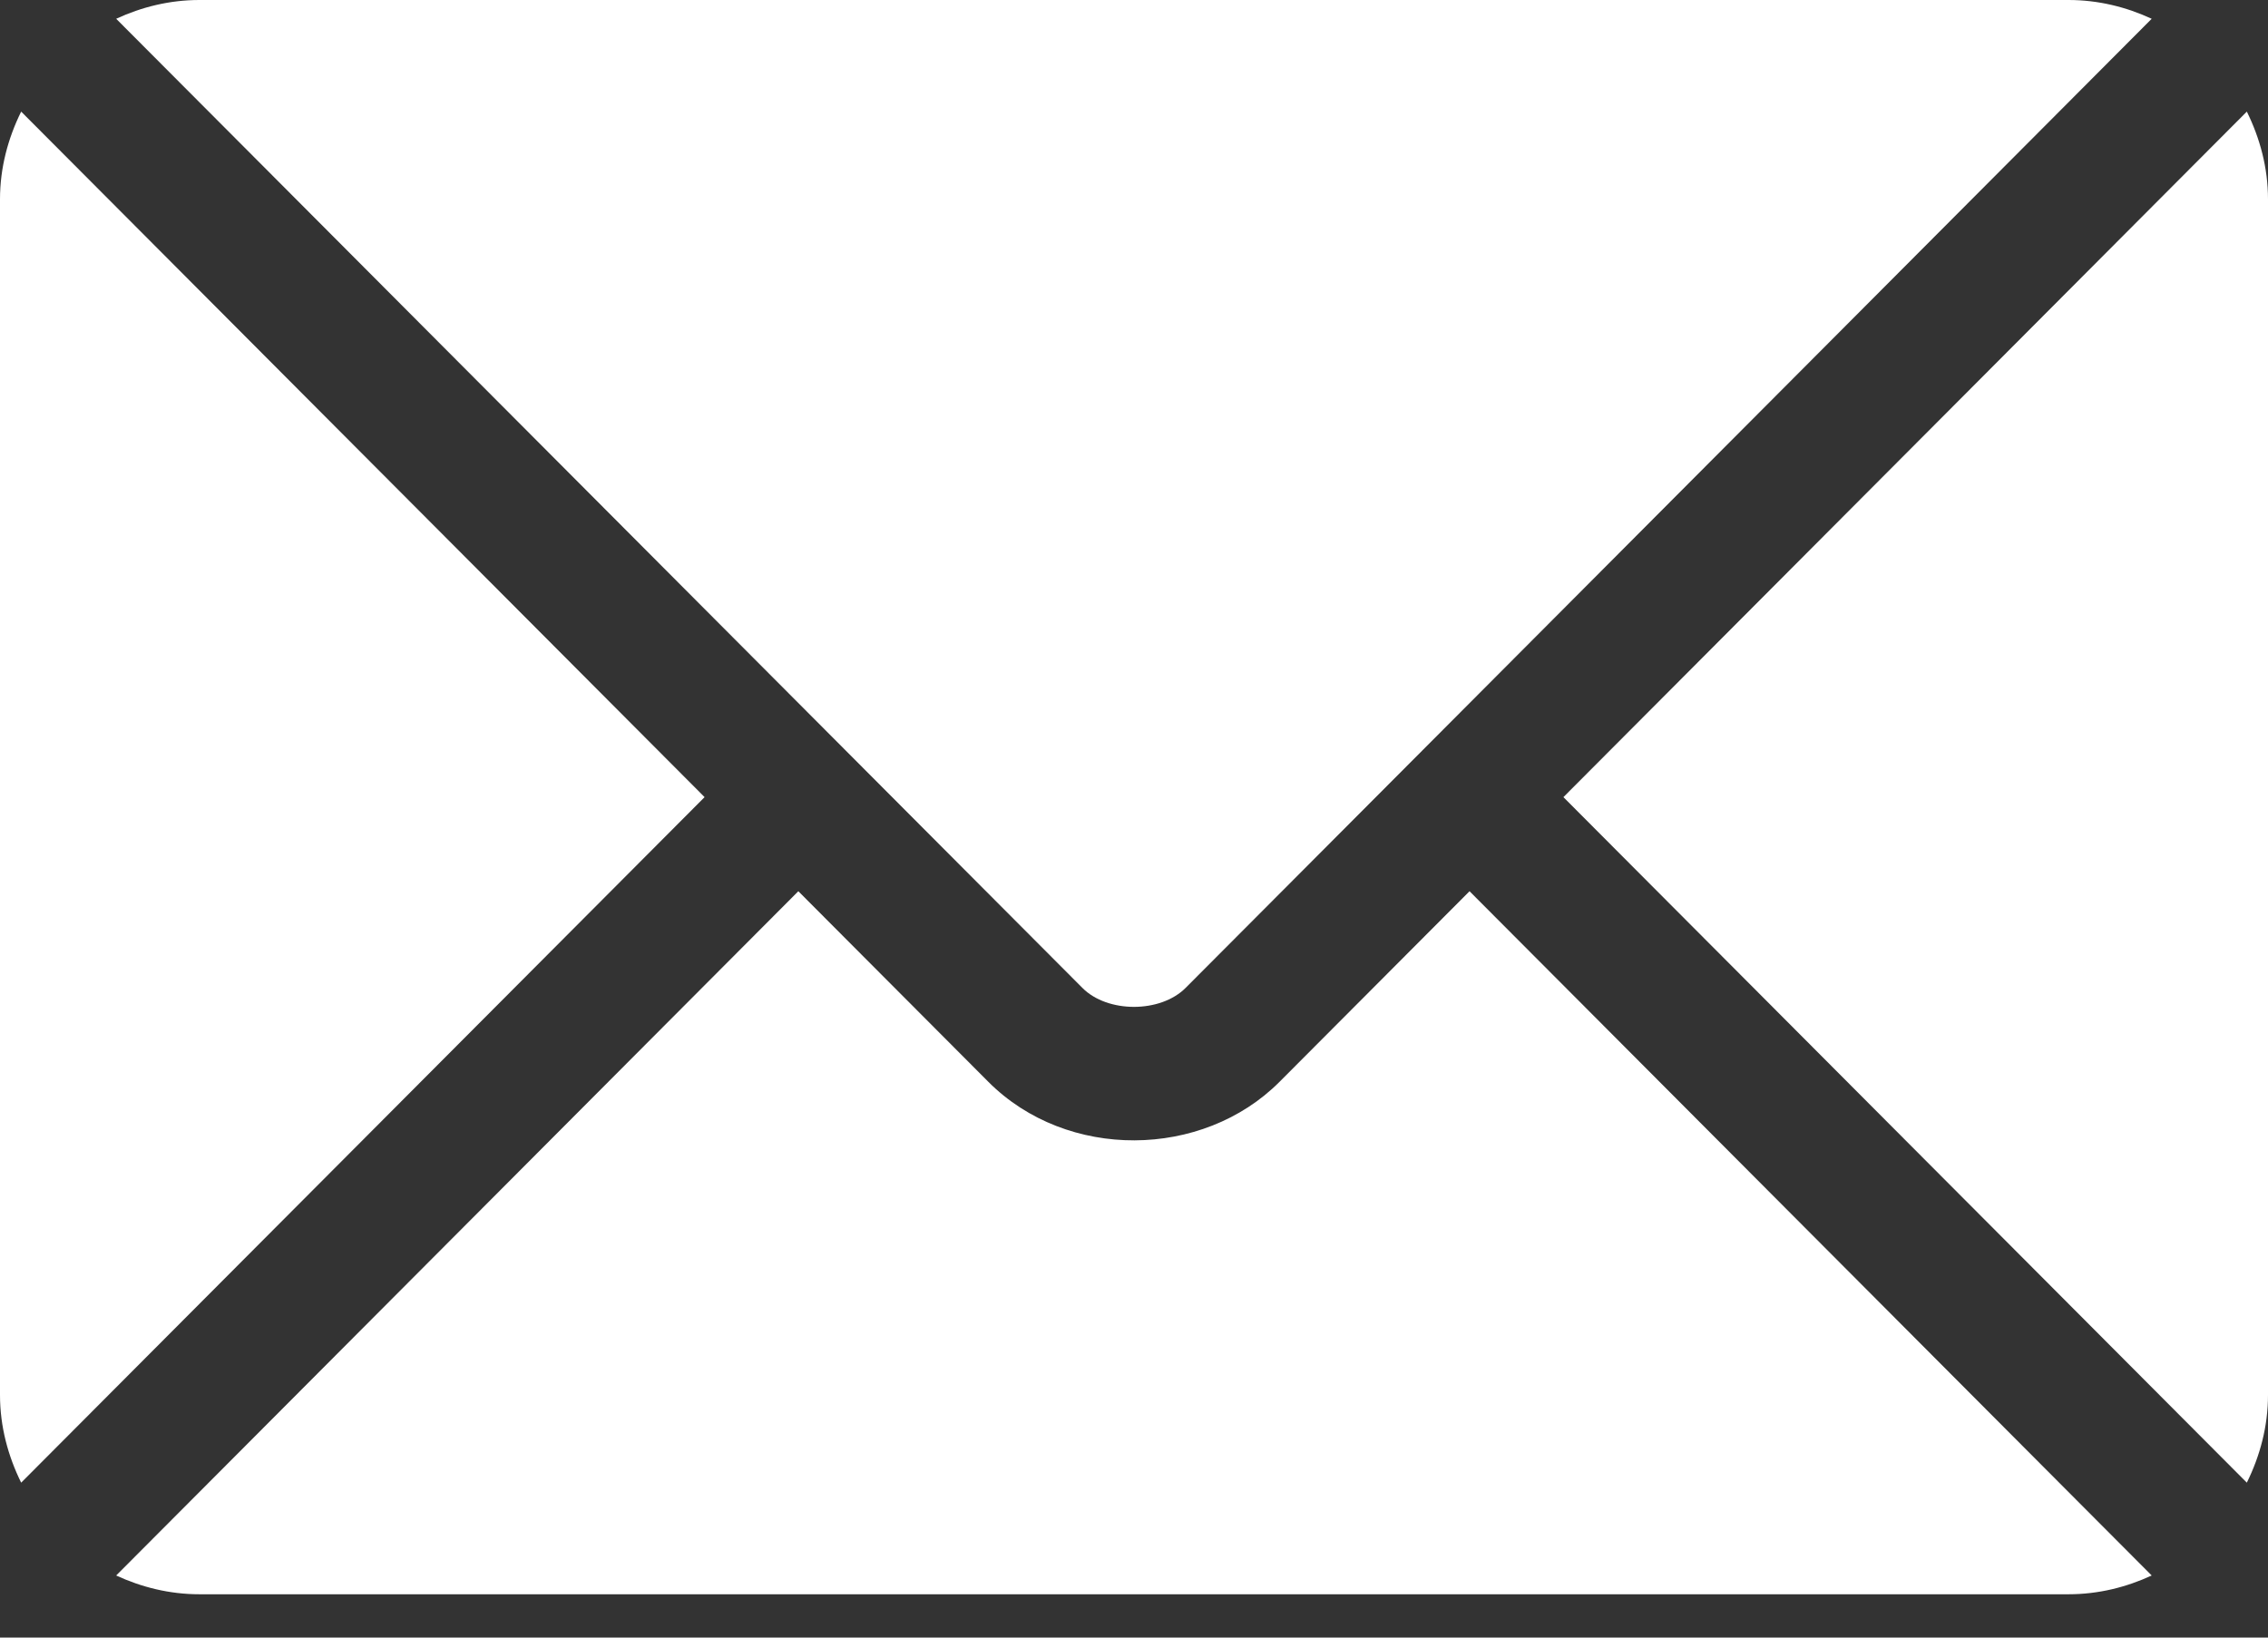<svg width="18" height="13" viewBox="0 0 18 13" fill="none" xmlns="http://www.w3.org/2000/svg">
<rect x="0" y="0" width="18" height="13" fill="#333333" stroke="none"/>
<path d="M11.663 7.075L10.155 8.588C9.544 9.201 8.468 9.214 7.844 8.588L6.336 7.075L0.922 12.507C1.123 12.6 1.346 12.656 1.582 12.656H16.417C16.654 12.656 16.876 12.6 17.077 12.507L11.663 7.075Z" fill="white"/>
<path d="M16.417 0H1.582C1.346 0 1.123 0.056 0.922 0.149L6.708 5.954C6.708 5.954 6.708 5.954 6.709 5.955C6.709 5.955 6.709 5.955 6.709 5.955L8.591 7.843C8.79 8.043 9.209 8.043 9.409 7.843L11.29 5.956C11.29 5.956 11.29 5.955 11.29 5.955C11.29 5.955 11.291 5.954 11.292 5.954L17.077 0.149C16.876 0.056 16.654 0 16.417 0Z" fill="white"/>
<path d="M0.168 0.886C0.064 1.097 0 1.331 0 1.582V11.074C0 11.325 0.064 11.559 0.168 11.77L5.592 6.328L0.168 0.886Z" fill="white"/>
<path d="M17.832 0.886L12.408 6.328L17.832 11.77C17.936 11.559 18 11.325 18 11.074V1.582C18 1.331 17.936 1.097 17.832 0.886Z" fill="white"/>
</svg>
